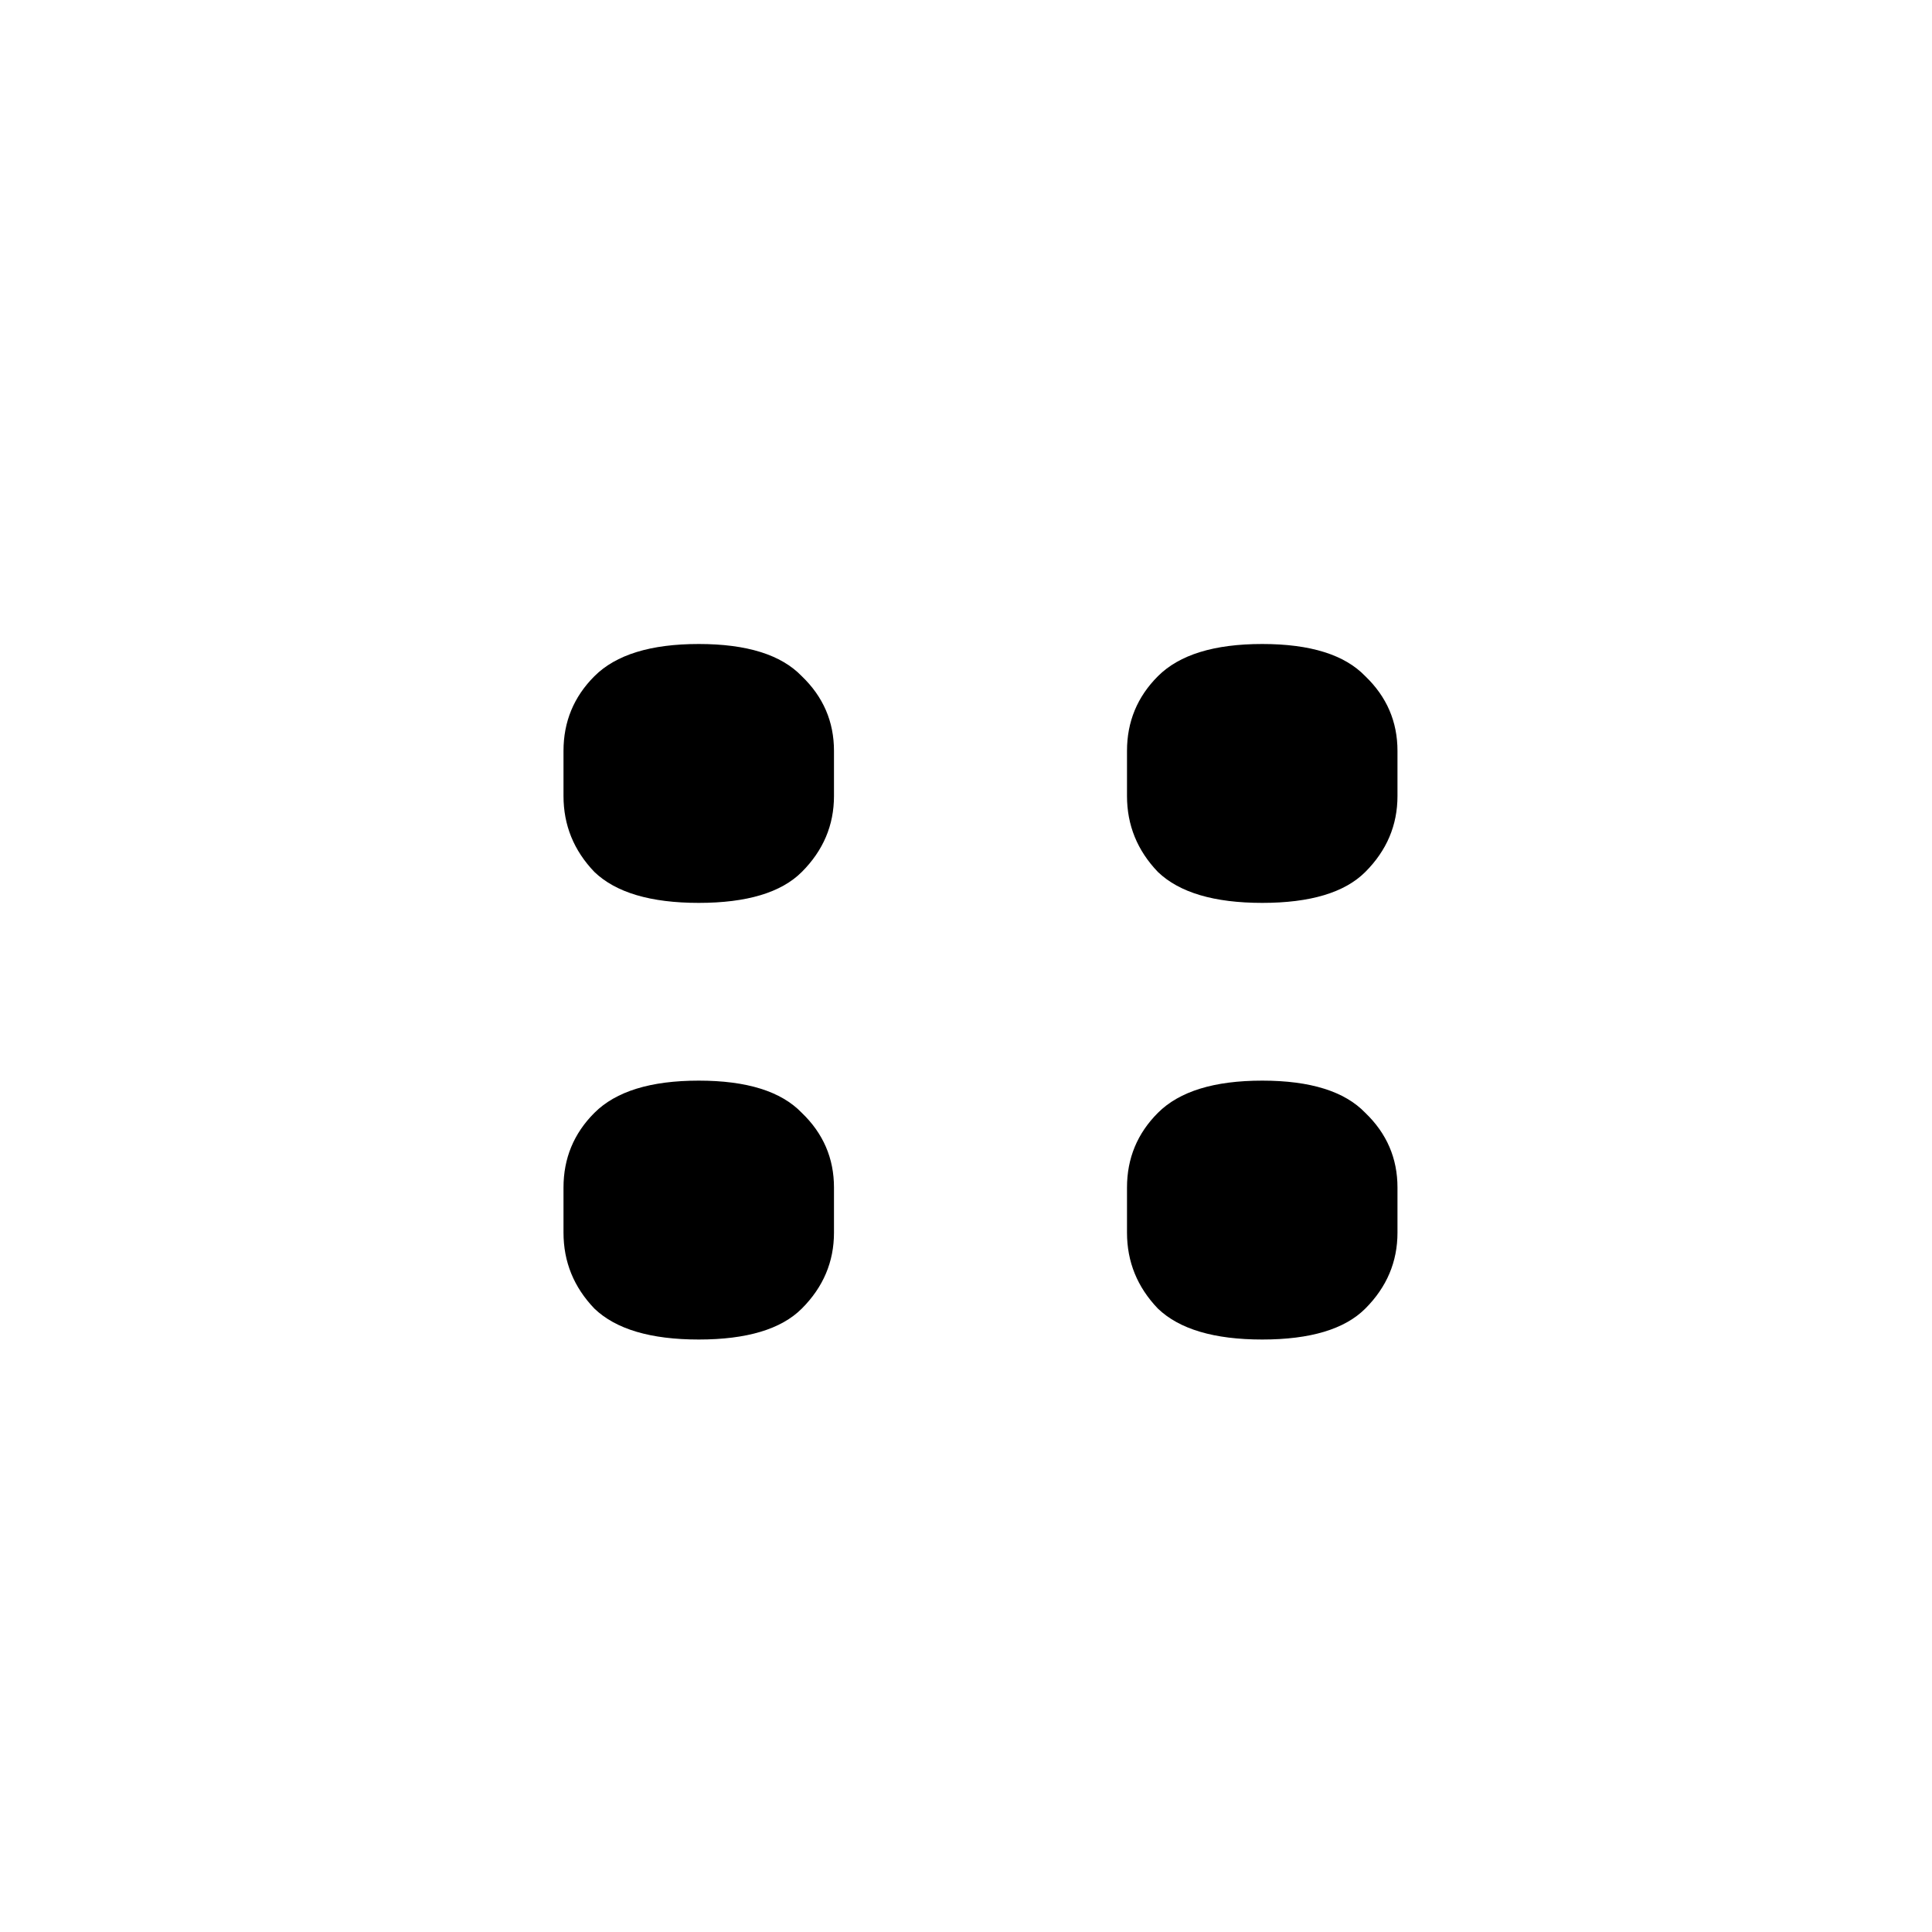 <svg xmlns="http://www.w3.org/2000/svg" version="1.1" xmlns:xlink="http://www.w3.org/1999/xlink" width="24" height="24"><svg width="24" height="24" viewBox="0 0 24 24" fill="none" xmlns="http://www.w3.org/2000/svg">
<path d="M15.68 16.64C15.083 16.64 14.651 16.512 14.384 16.256C14.128 15.989 14 15.675 14 15.312V14.752C14 14.389 14.128 14.08 14.384 13.824C14.651 13.557 15.083 13.424 15.68 13.424C16.277 13.424 16.704 13.557 16.96 13.824C17.227 14.08 17.36 14.389 17.36 14.752V15.312C17.36 15.675 17.227 15.989 16.96 16.256C16.704 16.512 16.277 16.64 15.68 16.64ZM15.68 11.216C15.083 11.216 14.651 11.088 14.384 10.832C14.128 10.565 14 10.251 14 9.888V9.328C14 8.965 14.128 8.656 14.384 8.4C14.651 8.133 15.083 8 15.68 8C16.277 8 16.704 8.133 16.96 8.4C17.227 8.656 17.36 8.965 17.36 9.328V9.888C17.36 10.251 17.227 10.565 16.96 10.832C16.704 11.088 16.277 11.216 15.68 11.216Z" fill="black"></path>
<path d="M8.68 16.64C8.083 16.64 7.651 16.512 7.384 16.256C7.128 15.989 7 15.675 7 15.312V14.752C7 14.389 7.128 14.08 7.384 13.824C7.651 13.557 8.083 13.424 8.68 13.424C9.277 13.424 9.704 13.557 9.96 13.824C10.227 14.08 10.36 14.389 10.36 14.752V15.312C10.36 15.675 10.227 15.989 9.96 16.256C9.704 16.512 9.277 16.64 8.68 16.64ZM8.68 11.216C8.083 11.216 7.651 11.088 7.384 10.832C7.128 10.565 7 10.251 7 9.888V9.328C7 8.965 7.128 8.656 7.384 8.4C7.651 8.133 8.083 8 8.68 8C9.277 8 9.704 8.133 9.96 8.4C10.227 8.656 10.36 8.965 10.36 9.328V9.888C10.36 10.251 10.227 10.565 9.96 10.832C9.704 11.088 9.277 11.216 8.68 11.216Z" fill="black"></path>
</svg><style>@media (prefers-color-scheme: light) { :root { filter: none; } }
@media (prefers-color-scheme: dark) { :root { filter: invert(100%); } }
</style></svg>